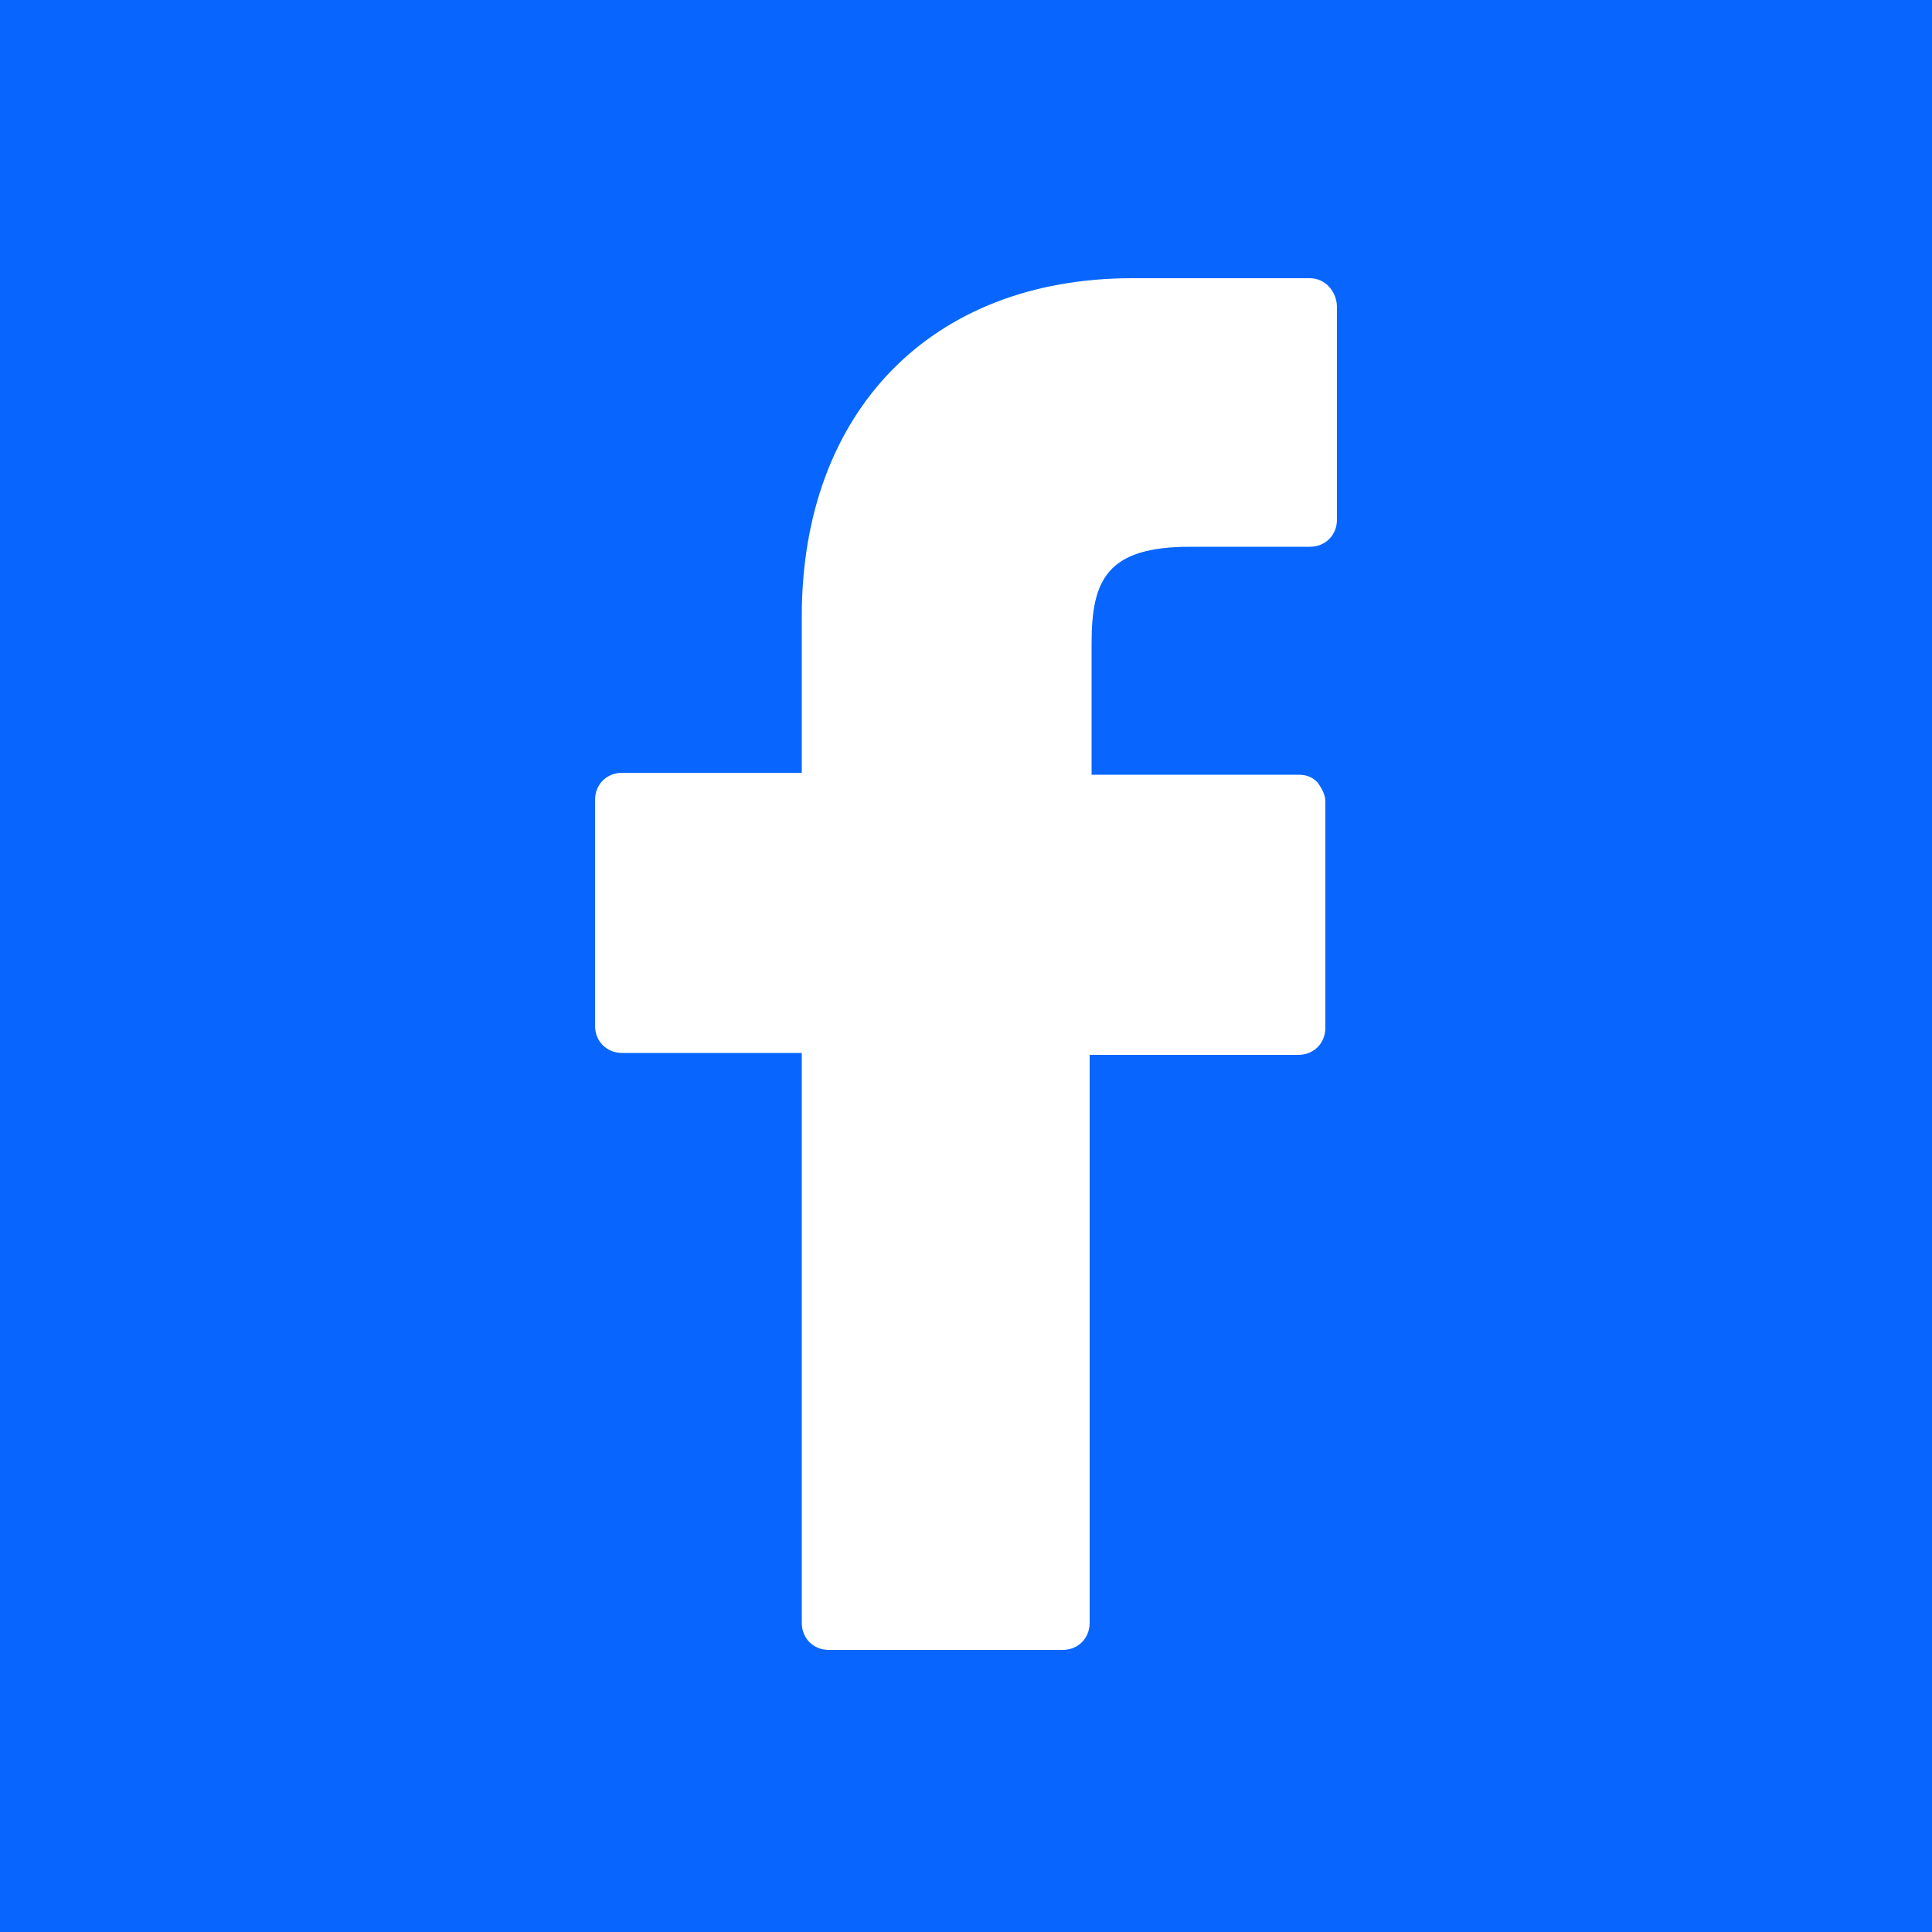 <?xml version="1.0" encoding="utf-8"?>
<!-- Generator: Adobe Illustrator 27.9.4, SVG Export Plug-In . SVG Version: 9.03 Build 54784)  -->
<svg version="1.1" id="Capa_1" xmlns="http://www.w3.org/2000/svg" xmlns:xlink="http://www.w3.org/1999/xlink" x="0px" y="0px"
	 viewBox="0 0 100 100" style="enable-background:new 0 0 100 100;" xml:space="preserve">
<style type="text/css">
	.st0{fill:#0866FF;}
	.st1{fill:#FFFFFF;}
</style>
<rect class="st0" width="100" height="100"/>
<path class="st1" d="M67.8,14.4l-9.2,0c-10.4,0-17.1,6.9-17.1,17.5V40h-9.3c-0.8,0-1.4,0.6-1.4,1.4v11.7c0,0.8,0.6,1.4,1.4,1.4h9.3
	v29.5c0,0.8,0.6,1.4,1.4,1.4H55c0.8,0,1.4-0.6,1.4-1.4V54.6h10.8c0.8,0,1.4-0.6,1.4-1.4V41.5c0-0.4-0.2-0.7-0.4-1
	c-0.3-0.3-0.6-0.4-1-0.4H56.5v-6.8c0-3.3,0.8-5,5.1-5h6.2c0.8,0,1.4-0.6,1.4-1.4V15.9C69.2,15.1,68.6,14.4,67.8,14.4L67.8,14.4z"/>
</svg>
